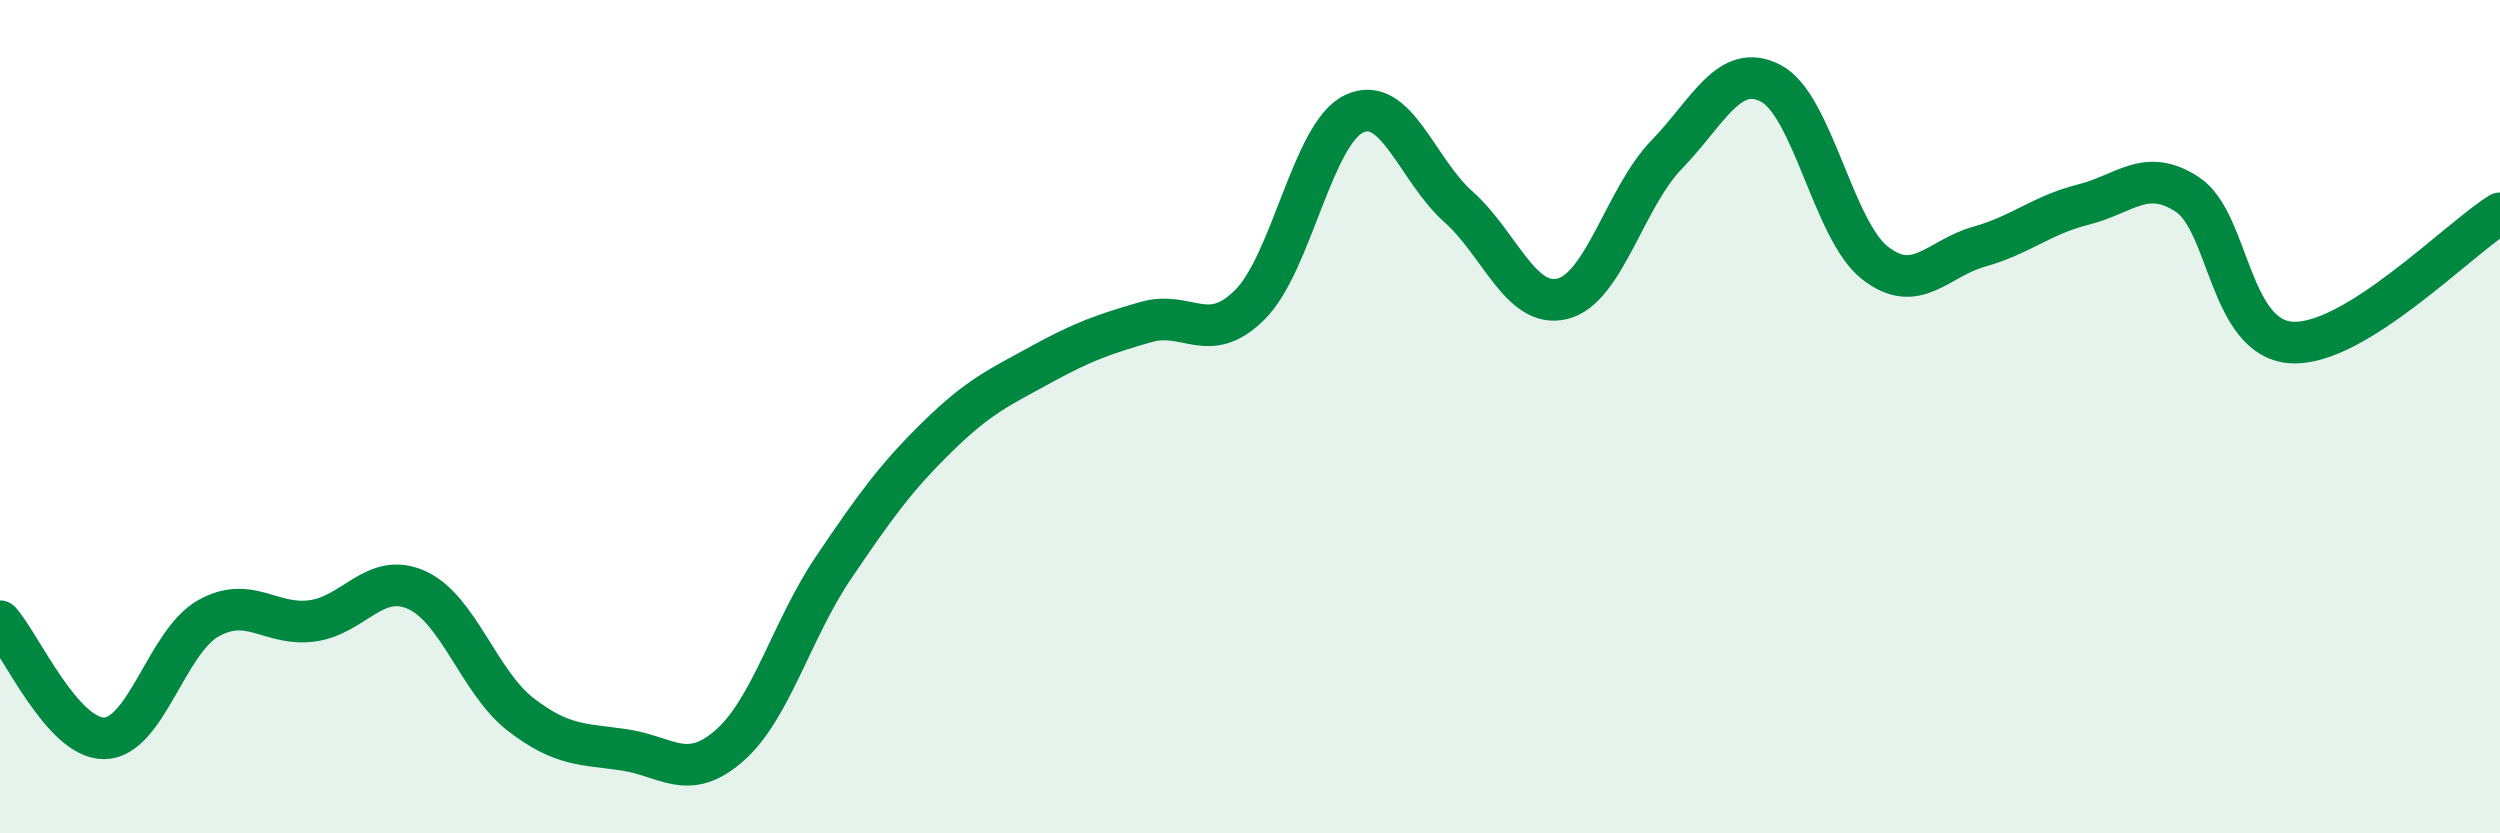 
    <svg width="60" height="20" viewBox="0 0 60 20" xmlns="http://www.w3.org/2000/svg">
      <path
        d="M 0,14.91 C 0.5,15.47 1.5,17.73 2.5,17.72 C 3.5,17.71 4,15.4 5,14.84 C 6,14.28 6.5,15.04 7.5,14.9 C 8.5,14.76 9,13.71 10,14.16 C 11,14.61 11.5,16.38 12.5,17.15 C 13.5,17.92 14,17.85 15,18 C 16,18.15 16.5,18.77 17.5,17.9 C 18.5,17.03 19,15.11 20,13.63 C 21,12.15 21.5,11.46 22.5,10.48 C 23.5,9.5 24,9.29 25,8.74 C 26,8.19 26.5,8.02 27.5,7.73 C 28.5,7.44 29,8.31 30,7.31 C 31,6.31 31.5,3.2 32.5,2.73 C 33.5,2.26 34,4.07 35,4.96 C 36,5.85 36.5,7.42 37.5,7.17 C 38.5,6.92 39,4.74 40,3.71 C 41,2.68 41.5,1.48 42.5,2 C 43.5,2.52 44,5.53 45,6.31 C 46,7.09 46.5,6.2 47.5,5.92 C 48.5,5.64 49,5.16 50,4.91 C 51,4.66 51.5,4.01 52.5,4.67 C 53.5,5.33 53.5,8.13 55,8.22 C 56.5,8.31 59,5.74 60,5.12L60 20L0 20Z"
        fill="#008740"
        opacity="0.1"
        stroke-linecap="round"
        stroke-linejoin="round"
      />
      <path
        d="M 0,14.91 C 0.5,15.47 1.5,17.73 2.5,17.72 C 3.5,17.71 4,15.4 5,14.84 C 6,14.28 6.5,15.04 7.5,14.9 C 8.5,14.76 9,13.71 10,14.16 C 11,14.61 11.5,16.38 12.5,17.15 C 13.5,17.92 14,17.85 15,18 C 16,18.15 16.5,18.77 17.5,17.9 C 18.5,17.03 19,15.11 20,13.63 C 21,12.15 21.5,11.46 22.5,10.48 C 23.5,9.5 24,9.29 25,8.74 C 26,8.19 26.5,8.02 27.5,7.73 C 28.5,7.44 29,8.31 30,7.31 C 31,6.31 31.5,3.2 32.5,2.73 C 33.5,2.26 34,4.07 35,4.96 C 36,5.85 36.5,7.42 37.5,7.17 C 38.5,6.92 39,4.74 40,3.71 C 41,2.68 41.5,1.48 42.5,2 C 43.5,2.52 44,5.53 45,6.31 C 46,7.09 46.5,6.2 47.5,5.92 C 48.5,5.64 49,5.16 50,4.91 C 51,4.66 51.5,4.01 52.5,4.67 C 53.5,5.33 53.5,8.13 55,8.22 C 56.5,8.31 59,5.74 60,5.12"
        stroke="#008740"
        stroke-width="1"
        fill="none"
        stroke-linecap="round"
        stroke-linejoin="round"
      />
    </svg>
  